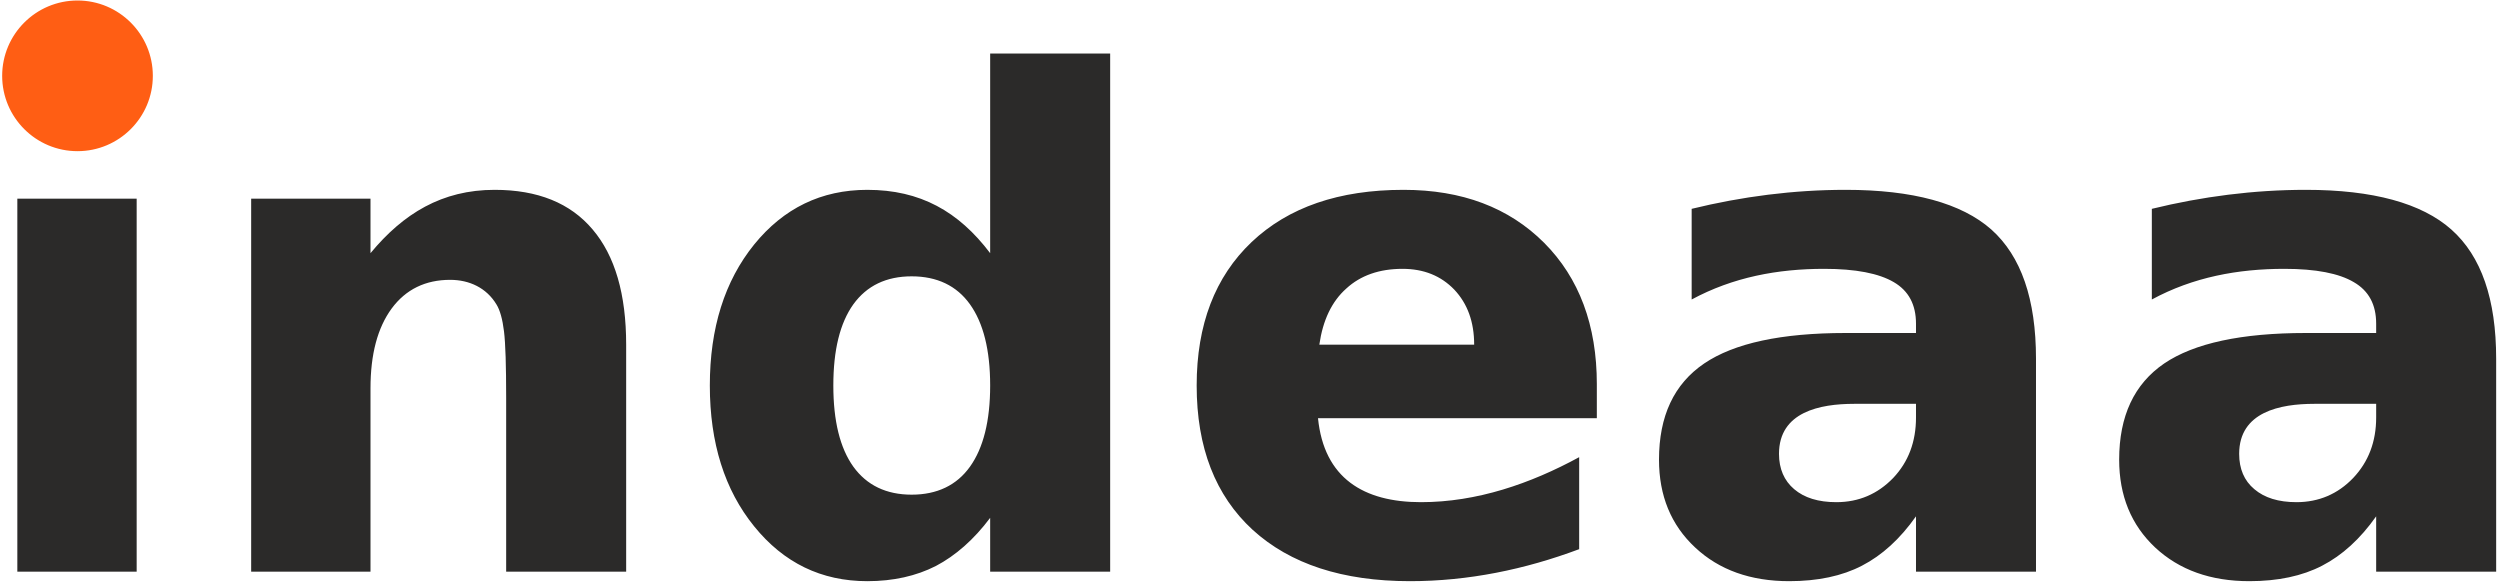<?xml version="1.0" encoding="UTF-8"?>
<!DOCTYPE svg PUBLIC "-//W3C//DTD SVG 1.1//EN" "http://www.w3.org/Graphics/SVG/1.1/DTD/svg11.dtd">
<!-- Creator: CorelDRAW X7 -->
<svg xmlns="http://www.w3.org/2000/svg" xml:space="preserve" width="150mm" height="35mm" version="1.1" style="shape-rendering:geometricPrecision; text-rendering:geometricPrecision; image-rendering:optimizeQuality; fill-rule:evenodd; clip-rule:evenodd"
viewBox="0 0 15000 3500"
 xmlns:xlink="http://www.w3.org/1999/xlink">
 <defs>
  <style type="text/css">
   <![CDATA[
    .str0 {stroke:#FF5E14;stroke-width:20}
    .fil1 {fill:#FF5E14}
    .fil0 {fill:#2B2A29;fill-rule:nonzero}
   ]]>
  </style>
 </defs>
 <g id="Layer_x0020_1">
  <g id="_2098562325968">
   <path class="fil0" d="M104 1192l716 0 0 2238 -716 0 0 -2238zm3653 876l0 1362 -720 0 0 -222 0 -821c0,-193 -4,-326 -13,-399 -9,-73 -24,-127 -45,-161 -60,-100 -163,-148 -278,-148 -148,0 -266,57 -351,172 -85,116 -127,275 -127,479l0 1100 -716 0 0 -2238 716 0 0 327c197,-238 429,-380 745,-380 258,0 454,79 588,238 134,158 201,388 201,691zm2184 -549l0 -1198 720 0 0 3109 -720 0 0 -323c-98,131 -208,227 -326,289 -118,60 -255,91 -411,91 -276,0 -502,-110 -679,-329 -177,-218 -266,-500 -266,-845 0,-345 89,-627 266,-846 177,-218 403,-328 679,-328 317,0 547,129 737,380zm-471 1449c152,0 270,-56 350,-168 80,-112 121,-274 121,-487 0,-213 -41,-375 -121,-487 -80,-112 -198,-168 -350,-168 -152,0 -269,56 -350,168 -80,112 -120,274 -120,487 0,213 40,375 120,487 81,112 198,168 350,168zm4111 -663l0 204 -1673 0c36,360 274,504 618,504 335,0 657,-111 949,-270l0 552c-326,122 -666,192 -1015,192 -405,0 -719,-103 -944,-308 -224,-206 -336,-494 -336,-866 0,-365 110,-652 330,-861 221,-209 524,-313 911,-313 351,0 632,106 844,318 210,211 316,494 316,848zm-736 -237c0,-137 -40,-246 -119,-330 -80,-83 -183,-125 -311,-125 -138,0 -251,39 -337,118 -87,77 -141,190 -162,337l929 0zm2279 355c-204,0 -450,48 -450,300 0,90 31,161 91,212 61,52 145,78 253,78 135,0 248,-49 341,-145 92,-97 137,-218 137,-363l0 -82 -372 0zm1092 -270l0 1277 -720 0 0 -332c-96,136 -204,234 -324,296 -119,62 -265,93 -437,93 -231,0 -420,-67 -564,-202 -145,-135 -217,-311 -217,-527 0,-262 90,-454 271,-577 180,-122 463,-183 849,-183l422 0 0 -56c0,-114 -44,-197 -133,-249 -90,-53 -229,-80 -418,-80 -279,0 -547,50 -795,184l0 -544c302,-74 613,-114 924,-114 403,0 695,80 874,238 179,160 268,418 268,776zm1669 270c-204,0 -450,48 -450,300 0,90 30,161 91,212 61,52 145,78 253,78 134,0 248,-49 340,-145 92,-97 138,-218 138,-363l0 -82 -372 0zm1092 -270l0 1277 -720 0 0 -332c-96,136 -204,234 -324,296 -119,62 -265,93 -437,93 -232,0 -420,-67 -565,-202 -144,-135 -216,-311 -216,-527 0,-262 90,-454 270,-577 180,-122 464,-183 850,-183l422 0 0 -56c0,-114 -44,-197 -134,-249 -89,-53 -228,-80 -417,-80 -279,0 -548,50 -795,184l0 -544c302,-74 613,-114 924,-114 403,0 695,80 873,238 180,160 269,418 269,776z"/>
   <path class="fil1 str0" d="M465 13c244,0 442,198 442,442 0,244 -198,442 -442,442 -244,0 -442,-198 -442,-442 0,-244 198,-442 442,-442z"/>
  </g>
 </g>
</svg>
